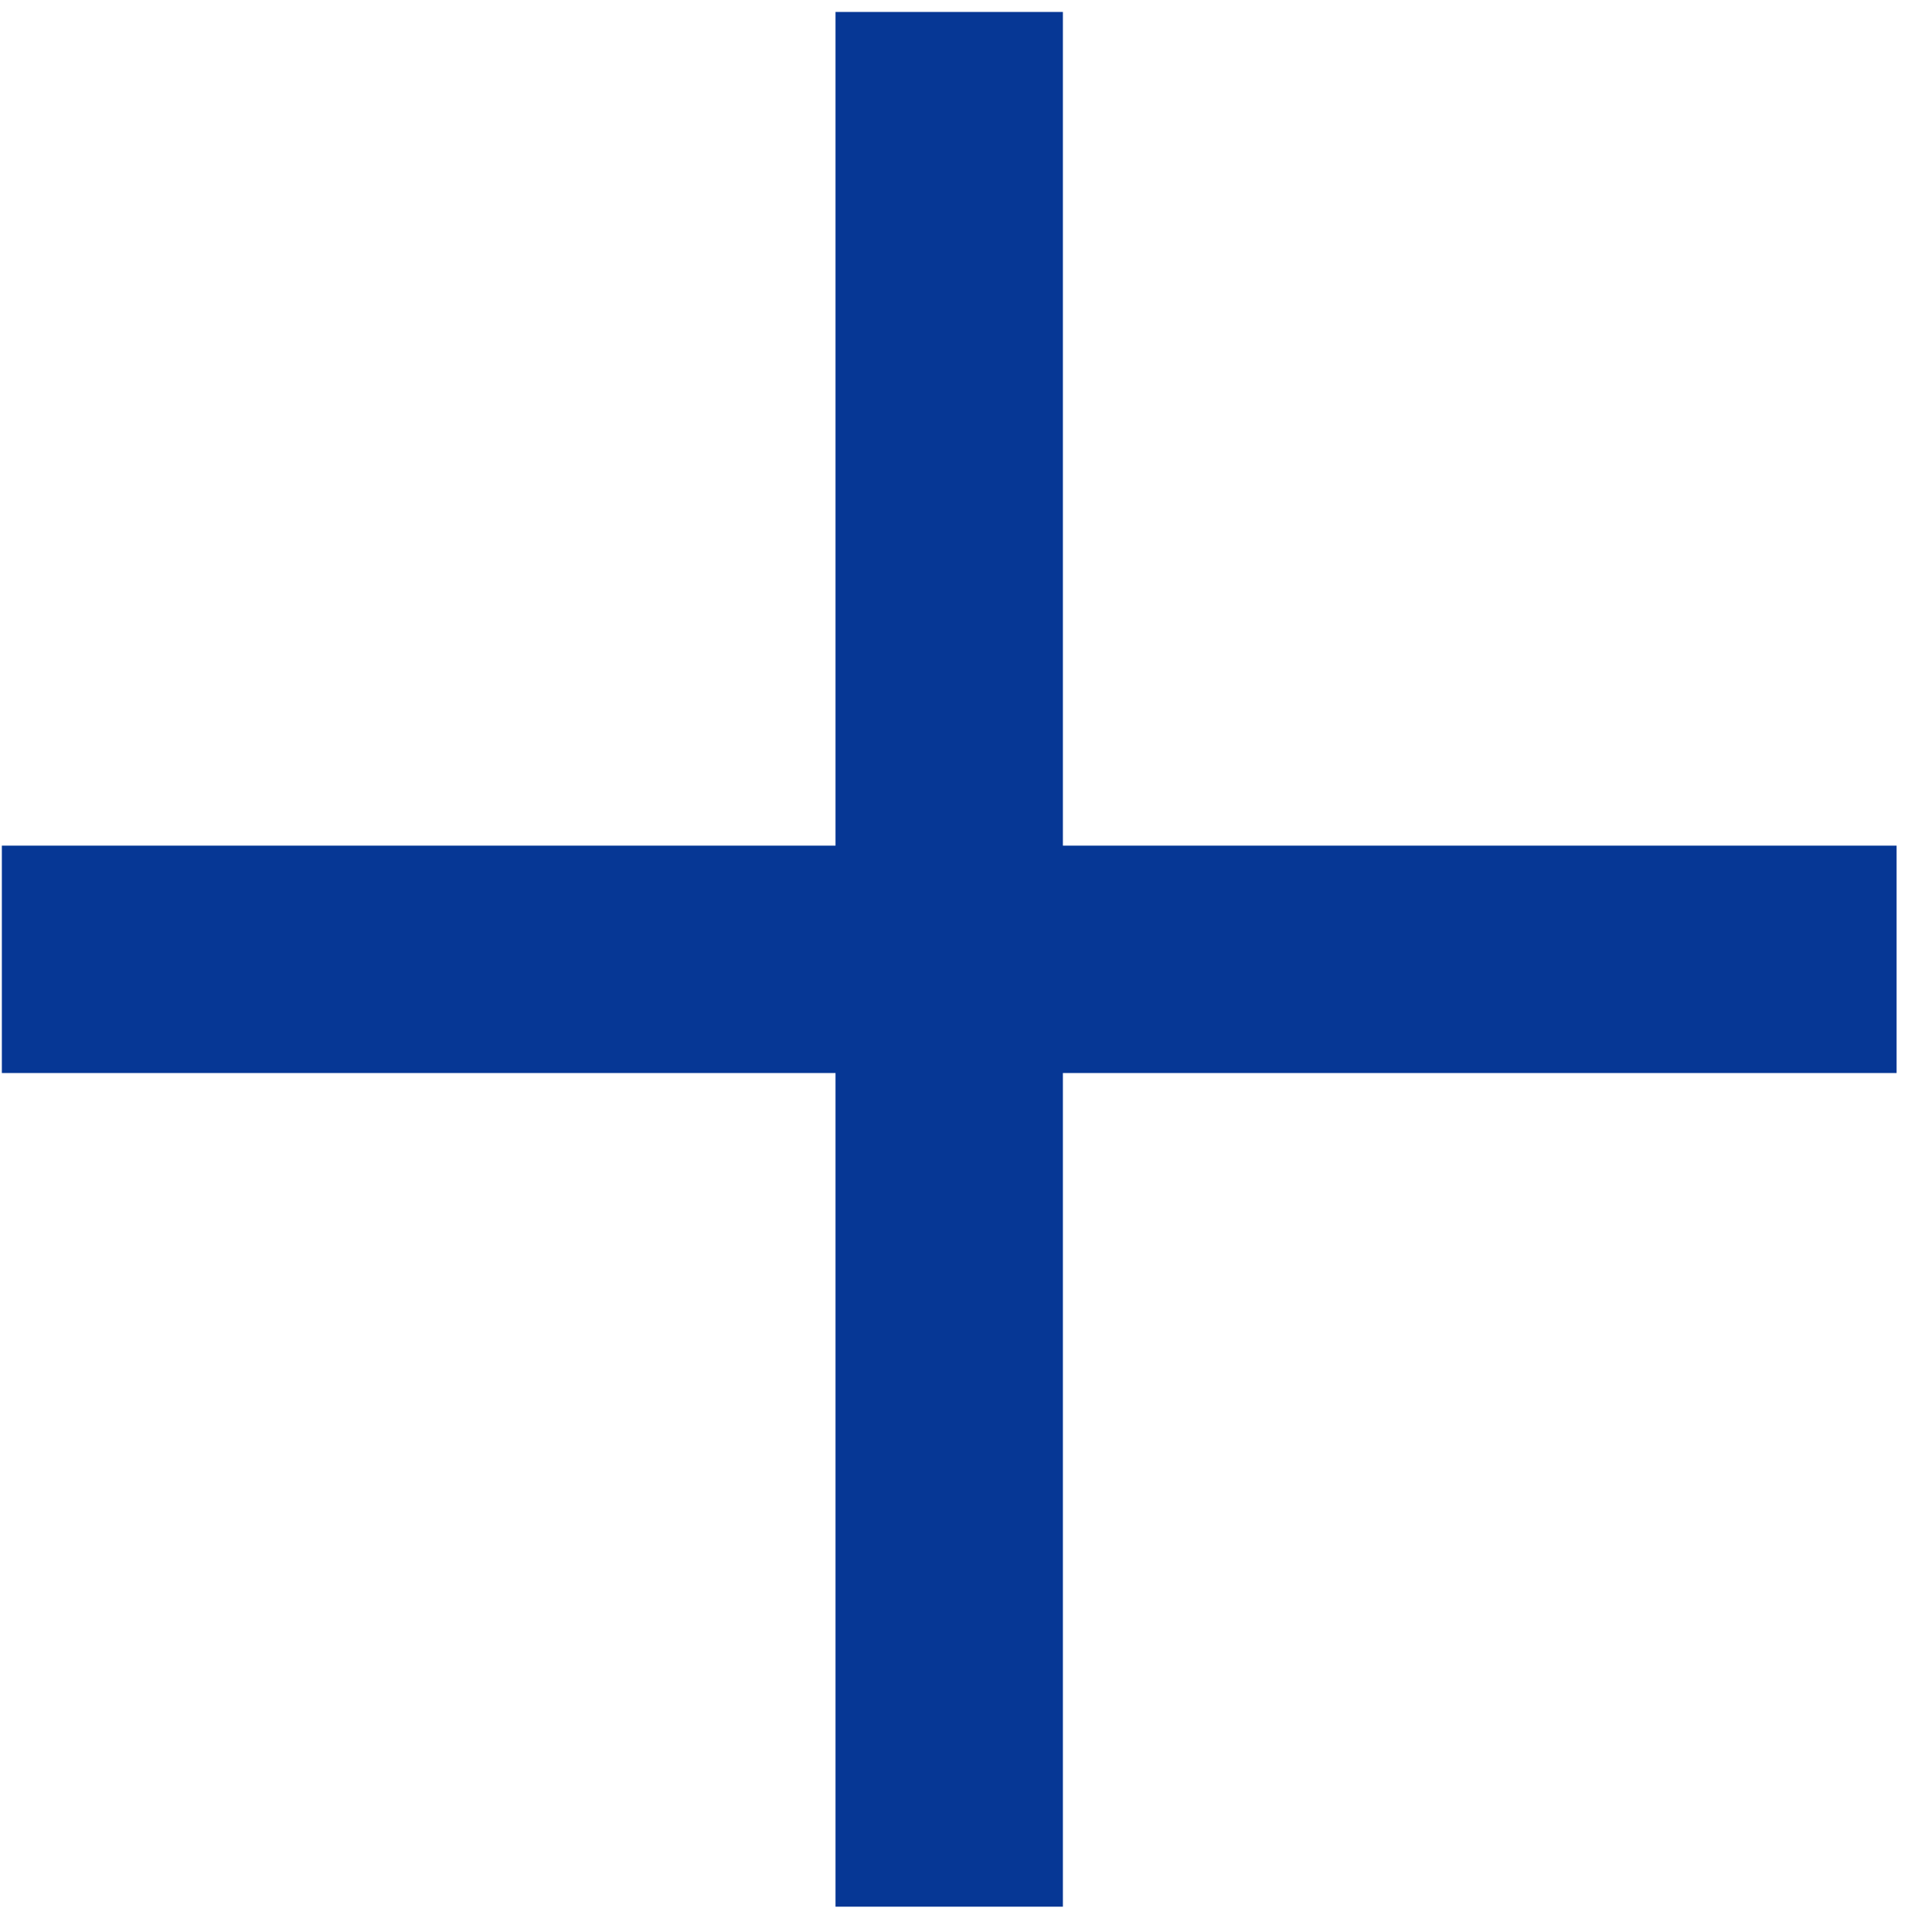 <svg width="49" height="49" viewBox="0 0 49 49" fill="none" xmlns="http://www.w3.org/2000/svg">
<path d="M0.047 24.331H48.102" stroke="#063795" stroke-width="5.767"/>
<path d="M24.074 0.303L24.074 48.358" stroke="#063795" stroke-width="5.767"/>
</svg>
